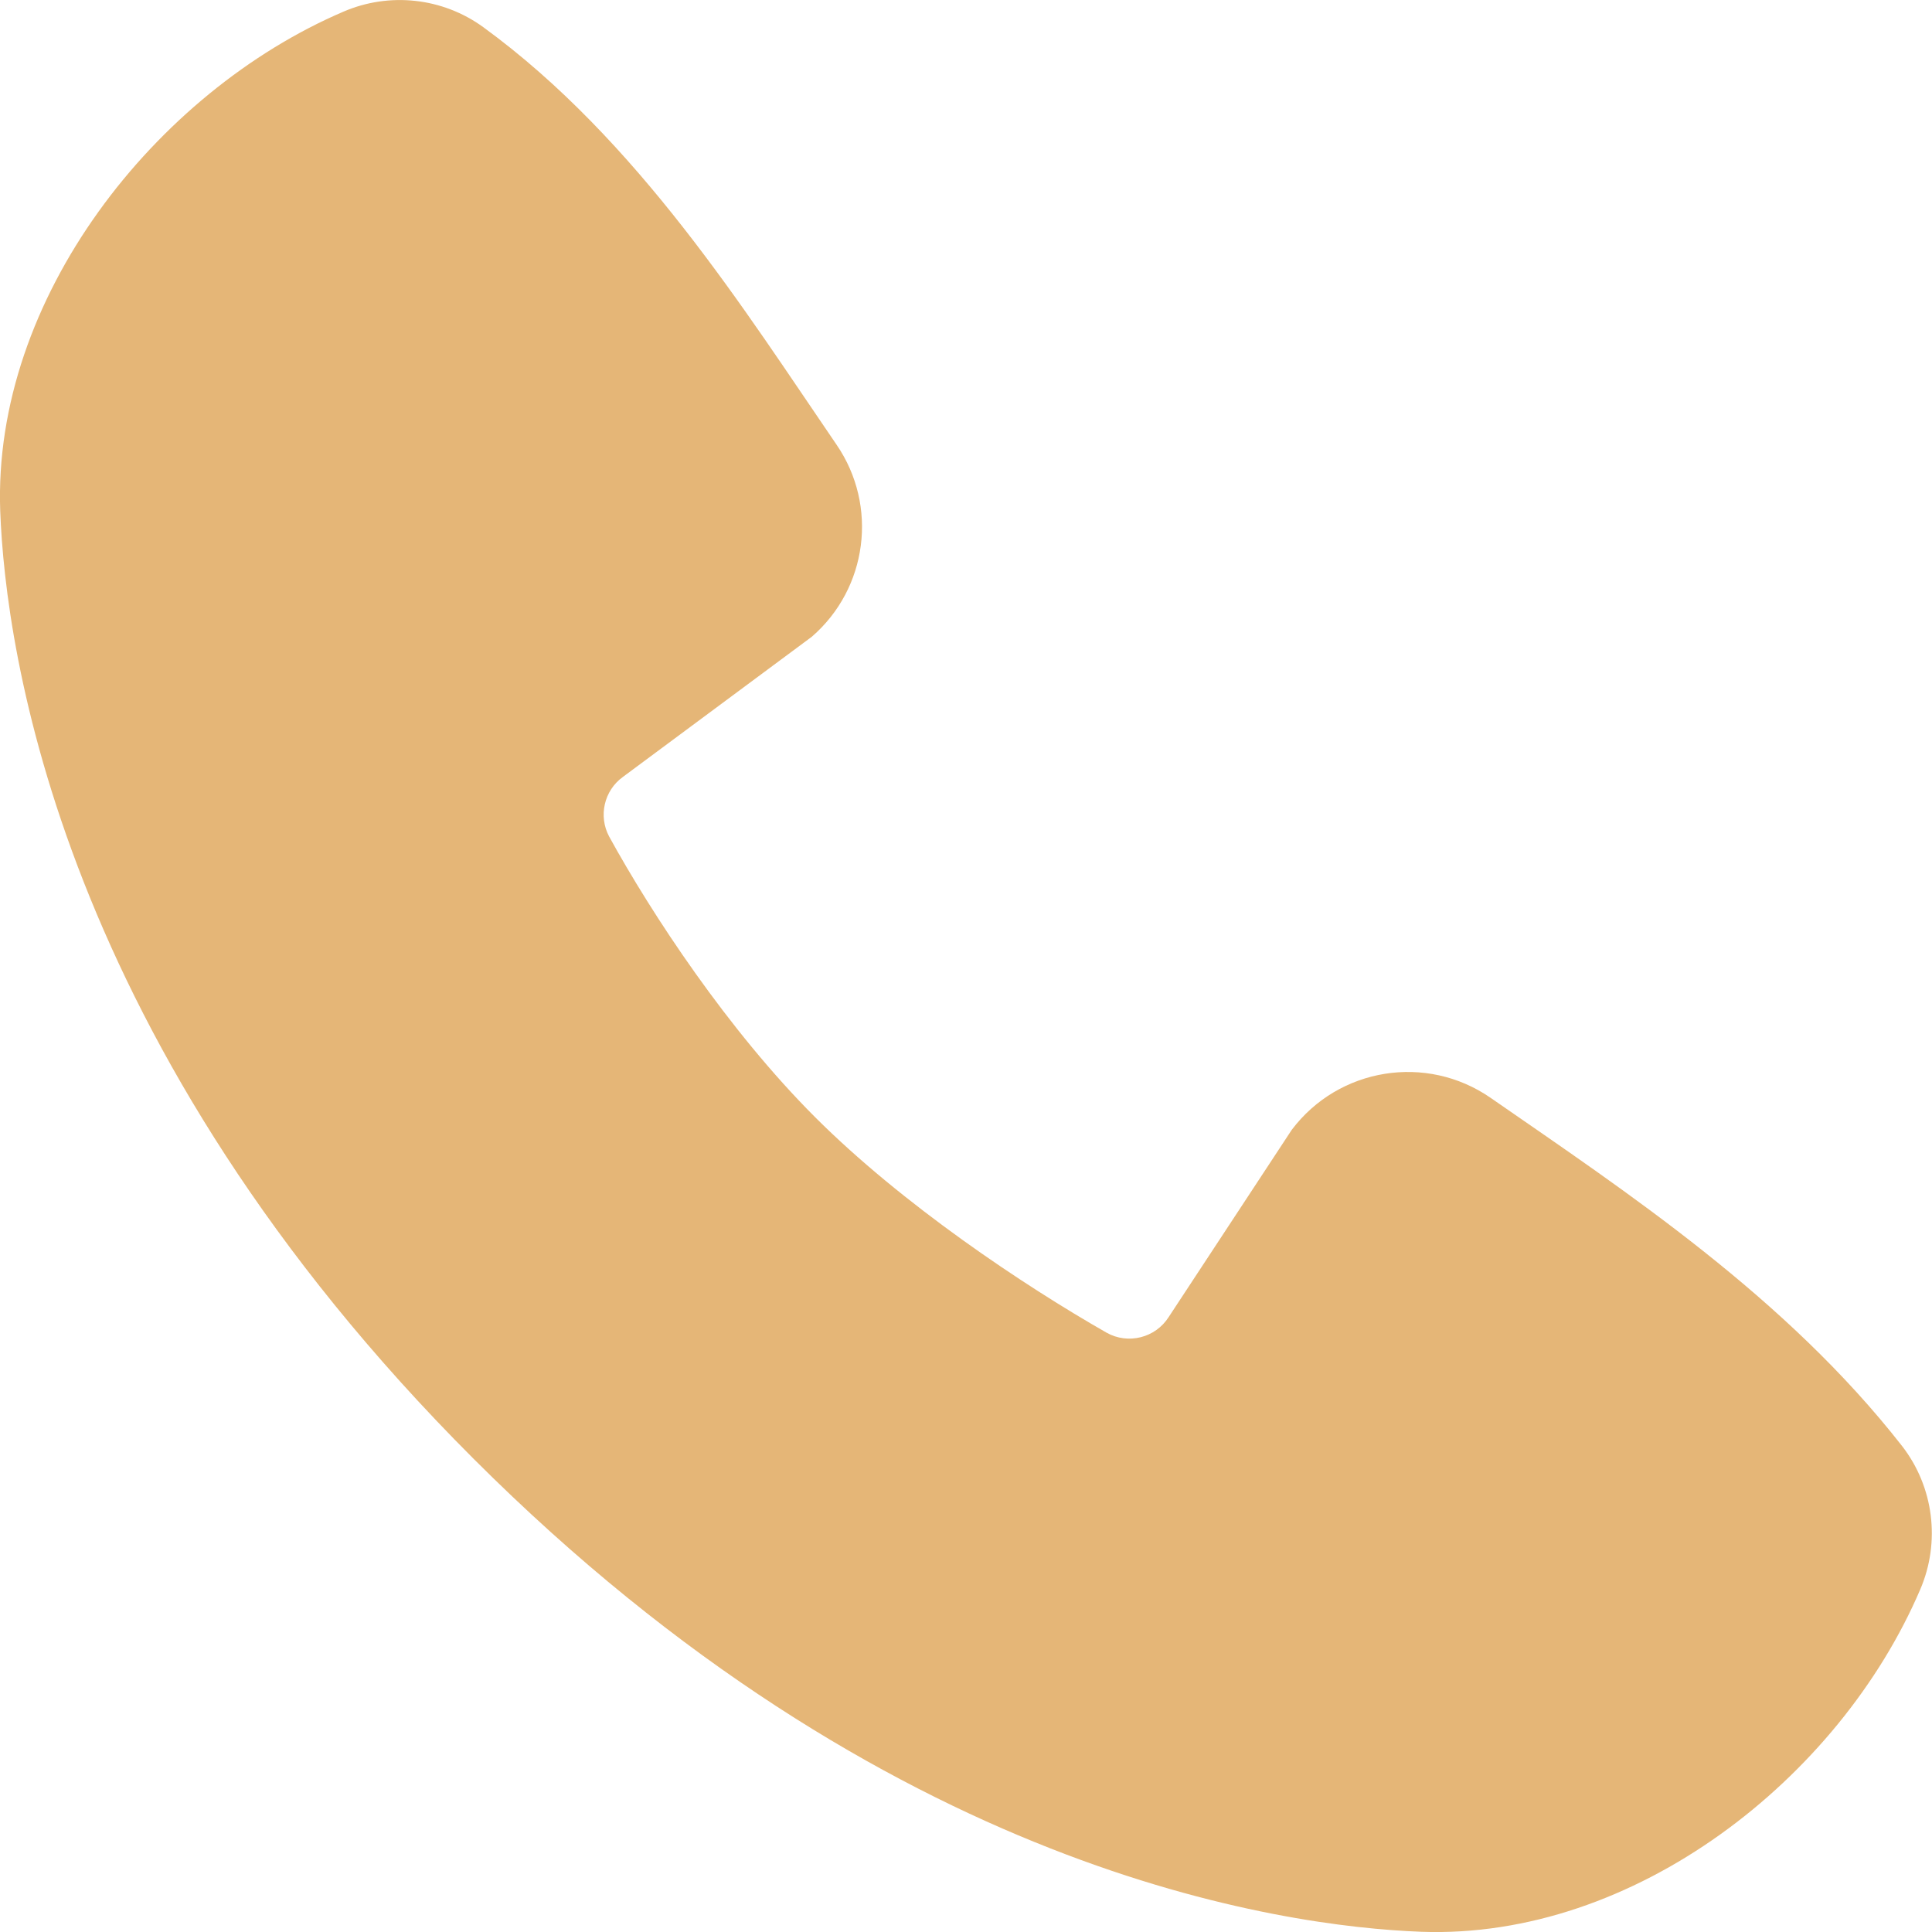 <?xml version="1.0" encoding="utf-8"?>
<!-- Generator: Adobe Illustrator 15.0.0, SVG Export Plug-In . SVG Version: 6.00 Build 0)  -->
<!DOCTYPE svg PUBLIC "-//W3C//DTD SVG 1.1//EN" "http://www.w3.org/Graphics/SVG/1.1/DTD/svg11.dtd">
<svg version="1.1" id="Layer_1" xmlns="http://www.w3.org/2000/svg" xmlns:xlink="http://www.w3.org/1999/xlink" x="0px" y="0px"
	 width="17px" height="17px" viewBox="0 0 17 17" enable-background="new 0 0 17 17" xml:space="preserve">
<path fill="#E5B677" d="M12.506,16.998c-1.227-0.046-4.701-0.525-8.34-4.163C0.528,9.197,0.048,5.723,0.002,4.497
	c-0.068-1.87,1.364-3.685,3.019-4.394c0.405-0.175,0.873-0.124,1.23,0.135c1.362,0.992,2.302,2.494,3.11,3.675
	c0.368,0.537,0.274,1.264-0.218,1.69L5.48,6.837c-0.165,0.12-0.216,0.344-0.12,0.524c0.376,0.684,1.045,1.702,1.811,2.468
	c0.767,0.767,1.833,1.479,2.565,1.897c0.189,0.107,0.431,0.047,0.548-0.138l1.082-1.646c0.413-0.548,1.185-0.673,1.75-0.282
	c1.198,0.83,2.596,1.753,3.62,3.063c0.279,0.359,0.341,0.844,0.16,1.264C16.184,15.65,14.38,17.066,12.506,16.998L12.506,16.998z"/>
</svg>

